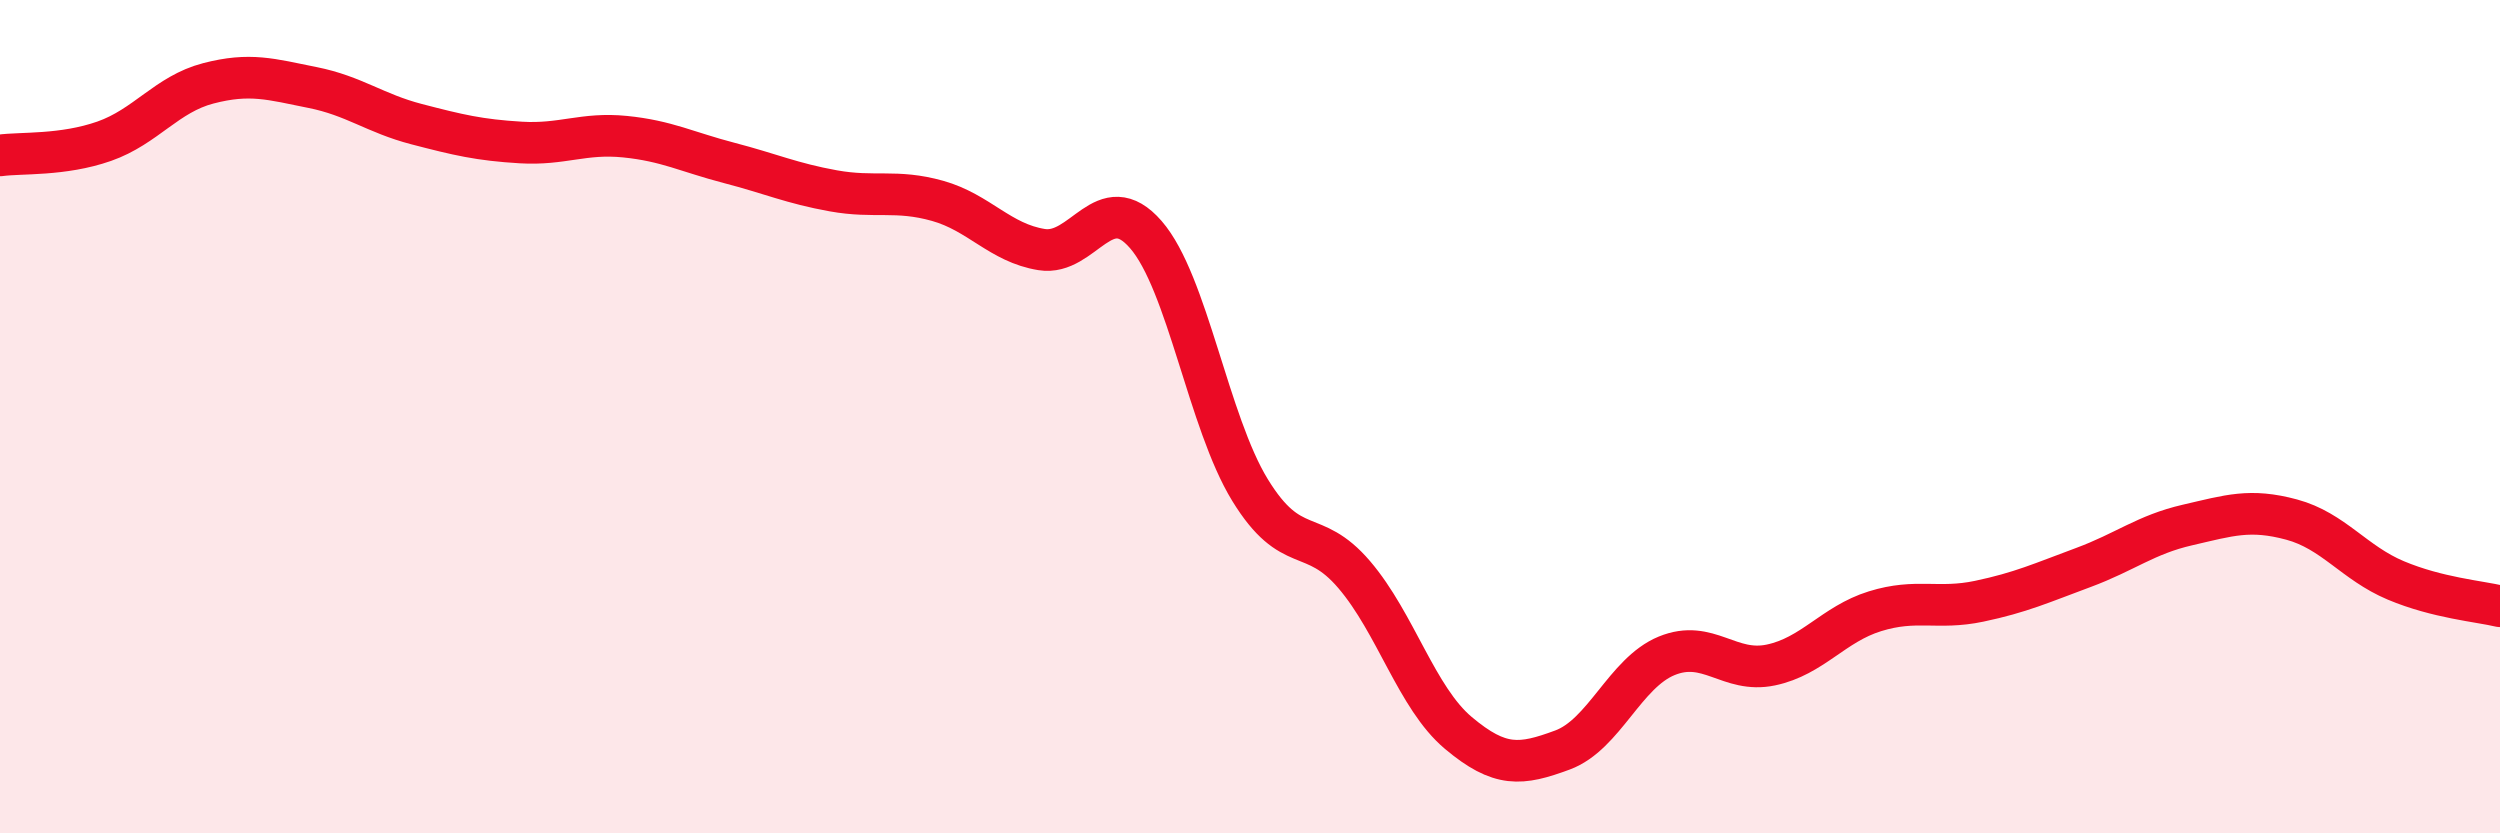 
    <svg width="60" height="20" viewBox="0 0 60 20" xmlns="http://www.w3.org/2000/svg">
      <path
        d="M 0,3.73 C 0.5,3.66 1.5,3.74 2.5,3.39 C 3.5,3.04 4,2.26 5,2 C 6,1.74 6.5,1.9 7.5,2.1 C 8.5,2.3 9,2.72 10,2.98 C 11,3.24 11.5,3.36 12.5,3.42 C 13.5,3.48 14,3.18 15,3.28 C 16,3.38 16.5,3.65 17.5,3.91 C 18.5,4.17 19,4.4 20,4.58 C 21,4.76 21.5,4.54 22.5,4.82 C 23.5,5.1 24,5.83 25,5.99 C 26,6.15 26.5,4.48 27.5,5.63 C 28.5,6.78 29,10.13 30,11.76 C 31,13.39 31.5,12.62 32.5,13.79 C 33.5,14.96 34,16.75 35,17.59 C 36,18.43 36.5,18.37 37.5,18 C 38.5,17.63 39,16.15 40,15.74 C 41,15.33 41.5,16.17 42.5,15.96 C 43.5,15.75 44,14.98 45,14.67 C 46,14.36 46.5,14.64 47.5,14.43 C 48.5,14.22 49,13.99 50,13.62 C 51,13.25 51.5,12.83 52.5,12.6 C 53.5,12.37 54,12.2 55,12.47 C 56,12.74 56.5,13.51 57.5,13.93 C 58.5,14.35 59.5,14.43 60,14.55L60 20L0 20Z"
        fill="#EB0A25"
        opacity="0.1"
        stroke-linecap="round"
        stroke-linejoin="round"
      />
      <path
        d="M 0,3.73 C 0.5,3.66 1.5,3.74 2.5,3.39 C 3.5,3.04 4,2.26 5,2 C 6,1.74 6.5,1.9 7.5,2.1 C 8.5,2.3 9,2.72 10,2.98 C 11,3.24 11.5,3.36 12.5,3.42 C 13.5,3.48 14,3.18 15,3.28 C 16,3.38 16.5,3.65 17.5,3.91 C 18.5,4.17 19,4.4 20,4.58 C 21,4.76 21.5,4.54 22.5,4.82 C 23.5,5.1 24,5.83 25,5.99 C 26,6.15 26.5,4.48 27.5,5.63 C 28.5,6.78 29,10.13 30,11.76 C 31,13.39 31.5,12.62 32.5,13.79 C 33.5,14.96 34,16.75 35,17.59 C 36,18.43 36.5,18.37 37.5,18 C 38.5,17.63 39,16.15 40,15.74 C 41,15.33 41.5,16.17 42.5,15.96 C 43.5,15.75 44,14.98 45,14.67 C 46,14.36 46.5,14.64 47.5,14.43 C 48.5,14.22 49,13.99 50,13.62 C 51,13.25 51.5,12.83 52.5,12.6 C 53.5,12.37 54,12.2 55,12.47 C 56,12.74 56.5,13.51 57.5,13.93 C 58.5,14.35 59.5,14.43 60,14.55"
        stroke="#EB0A25"
        stroke-width="1"
        fill="none"
        stroke-linecap="round"
        stroke-linejoin="round"
      />
    </svg>
  
